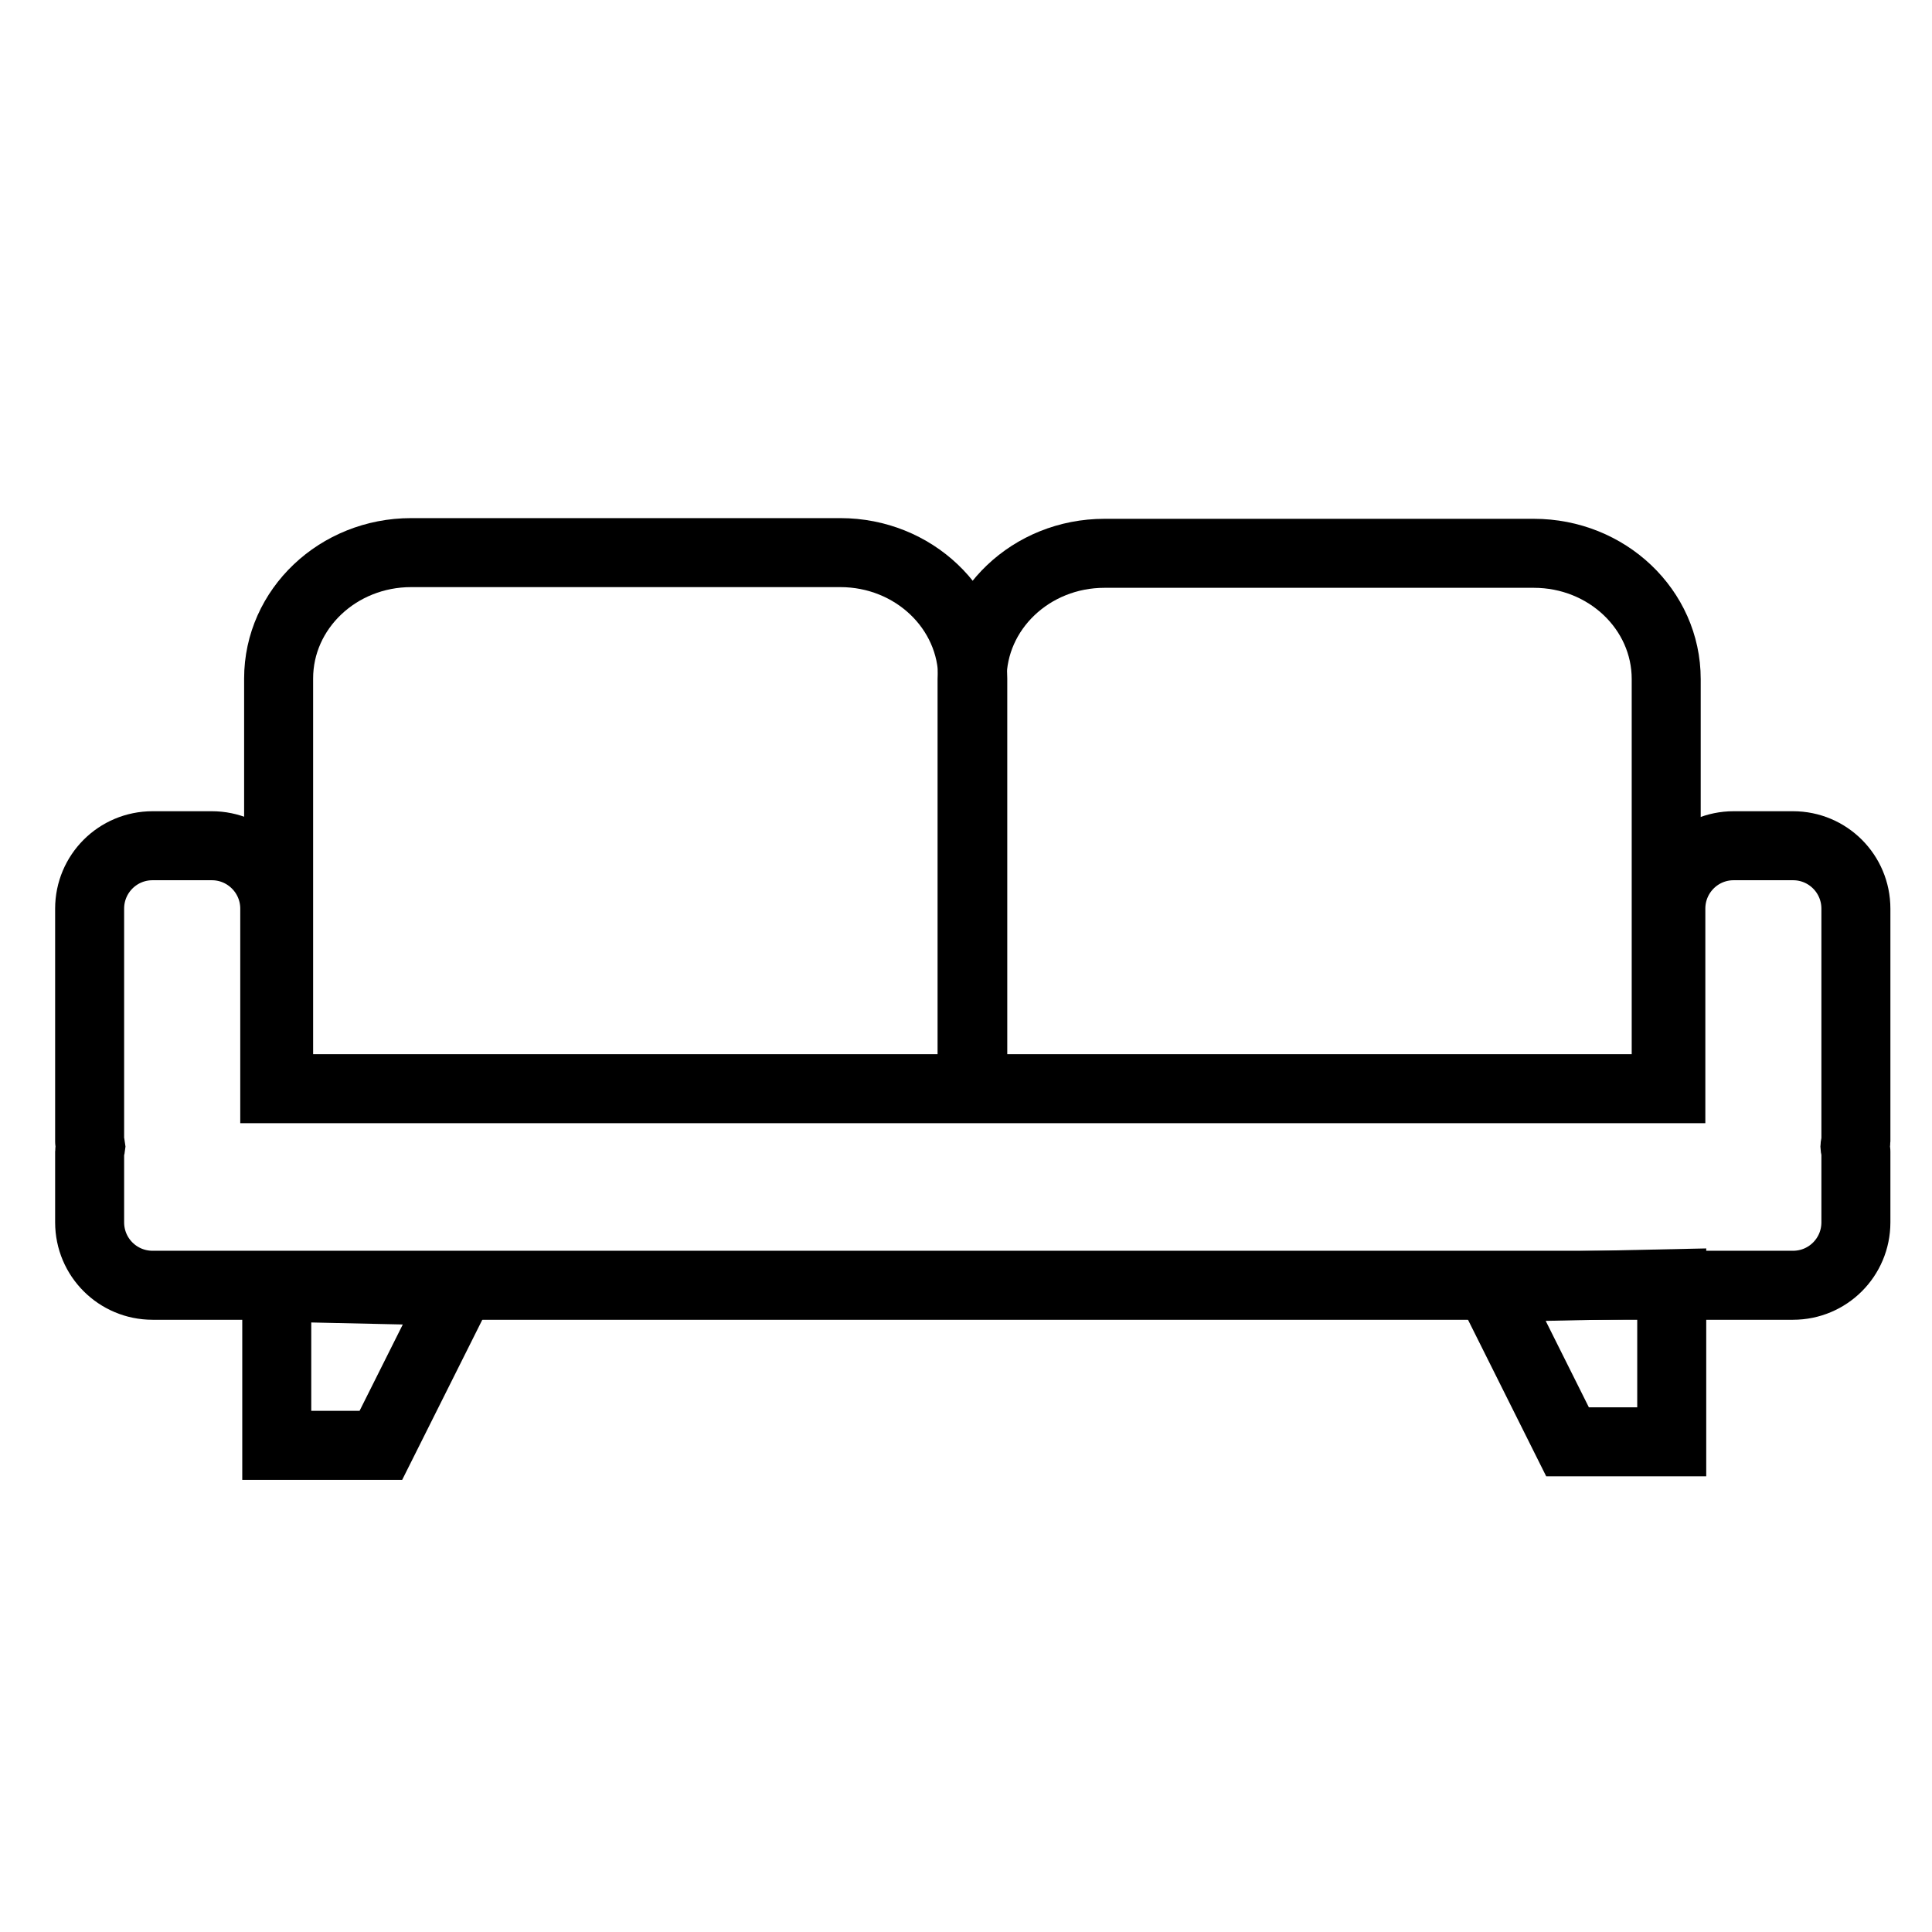 <?xml version="1.0" encoding="utf-8"?>
<!-- Generator: Adobe Illustrator 16.0.0, SVG Export Plug-In . SVG Version: 6.00 Build 0)  -->
<!DOCTYPE svg PUBLIC "-//W3C//DTD SVG 1.1//EN" "http://www.w3.org/Graphics/SVG/1.1/DTD/svg11.dtd">
<svg version="1.1" id="Ebene_1" xmlns="http://www.w3.org/2000/svg" xmlns:xlink="http://www.w3.org/1999/xlink" x="0px" y="0px"
	 width="28px" height="28px" viewBox="0 0 28 28" enable-background="new 0 0 28 28" xml:space="preserve">
<g>
	<path fill="none" stroke="#000000" stroke-miterlimit="10" d="M4.038,15.721V9.833c0-1.007,0.86-1.824,1.92-1.824h6.221
		c1.06,0,1.919,0.816,1.919,1.824v5.888"/>
	<path fill="none" stroke="#000000" stroke-miterlimit="10" d="M14.088,15.731V9.842c0-1.007,0.858-1.823,1.919-1.823h6.222
		c1.061,0,1.919,0.816,1.919,1.823v5.889"/>
	<path fill="none" stroke="#000000" stroke-miterlimit="10" d="M26.897,13.169c0-0.504-0.407-0.912-0.911-0.912h-0.861
		c-0.503,0-0.91,0.408-0.91,0.912v2.609H3.982v-2.609c0-0.504-0.409-0.912-0.912-0.912H2.211c-0.505,0-0.912,0.408-0.912,0.912
		v3.374c0,0.025,0.013,0.049,0.016,0.074c-0.003,0.025-0.016,0.048-0.016,0.072v1.026c0,0.506,0.409,0.912,0.912,0.912h23.775
		c0.503,0,0.911-0.406,0.911-0.912v-1.026c0-0.024-0.013-0.047-0.014-0.072c0.001-0.025,0.014-0.049,0.014-0.074V13.169z"/>
	<polygon fill="none" stroke="#000000" stroke-miterlimit="10" points="4.011,18.655 4.011,20.947 5.52,20.947 6.638,18.713 	"/>
	<polygon fill="none" stroke="#000000" stroke-miterlimit="10" points="24.228,18.604 24.228,20.896 22.718,20.896 21.601,18.66 	
		"/>
</g>
</svg>
